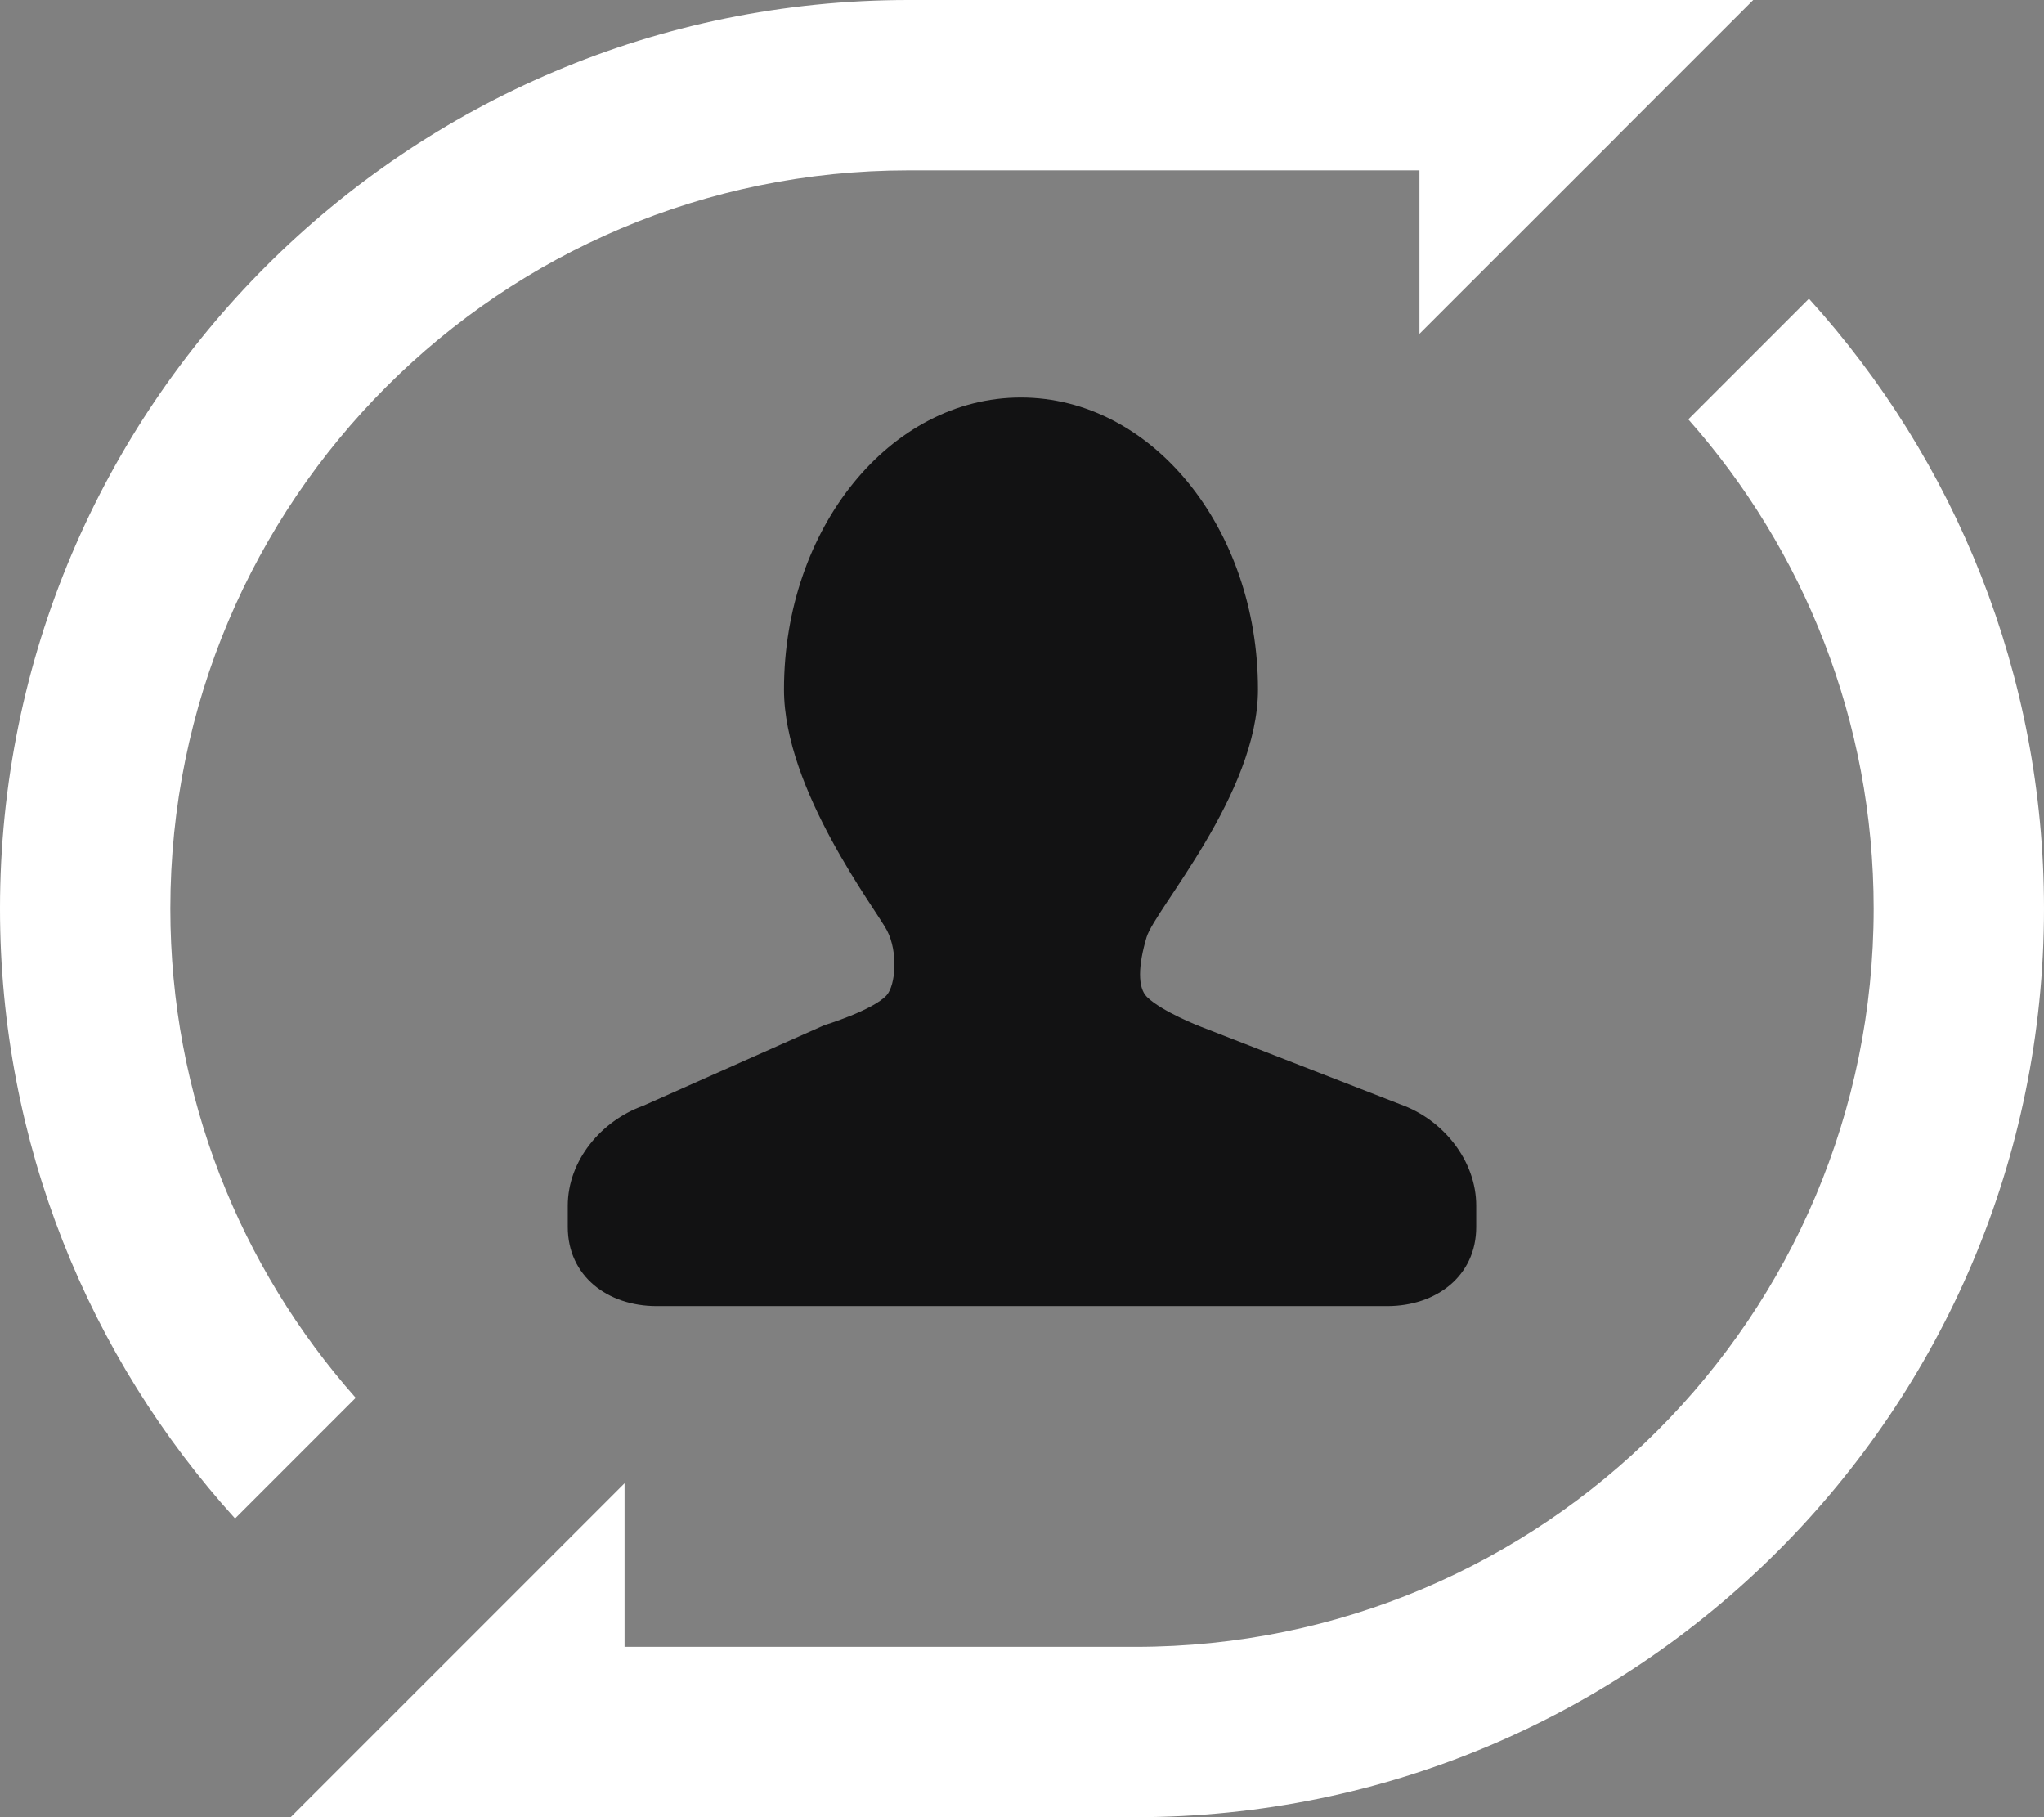<svg width="54" height="48" viewBox="0 0 54 48" fill="none" xmlns="http://www.w3.org/2000/svg">
<rect x="0" y="0" width="54" height="48" fill="#808080" stroke="none"/>
<path fill-rule="evenodd" clip-rule="evenodd" d="M40.5 0H46.318L42.691 3.627C42.692 3.627 42.692 3.627 42.693 3.628L39.405 6.914C39.405 6.914 39.406 6.915 39.405 6.914L37.5 8.818V4.5H30.061L30 4.5H24C13.23 4.5 4.5 13.231 4.5 24C4.5 28.957 6.349 33.483 9.397 36.923L6.21 40.11C2.351 35.851 -0 30.2 -0 24C-0 10.745 10.745 0 24 0H27L40.5 0Z" fill="white"/>
<path d="M37.01 29.177L31.707 27.113C31.707 27.113 30.696 26.721 30.303 26.336C30.051 26.088 30.068 25.505 30.291 24.757C30.516 24.009 33.234 20.972 33.234 18.213C33.234 13.953 30.428 10.5 26.97 10.5C23.515 10.5 20.712 13.955 20.712 18.213C20.712 20.857 23.134 24.007 23.433 24.577C23.732 25.152 23.659 26.023 23.425 26.287C23.071 26.684 21.774 27.081 21.774 27.081L16.993 29.208C15.876 29.609 15 30.66 15 31.848V32.411C15 33.707 16.052 34.5 17.347 34.5H36.65C37.944 34.5 39 33.705 39 32.411V31.848C39.002 30.66 38.126 29.576 37.01 29.177Z" fill="#121213"/>
<path d="M30 43.5C40.77 43.5 49.5 34.769 49.5 24C49.5 19.043 47.651 14.517 44.603 11.077L47.79 7.89C51.649 12.149 54 17.8 54 24C54 37.255 43.255 48 30 48L7.68 48L16.5 39.18V43.5H30Z" fill="white"/>
</svg>
